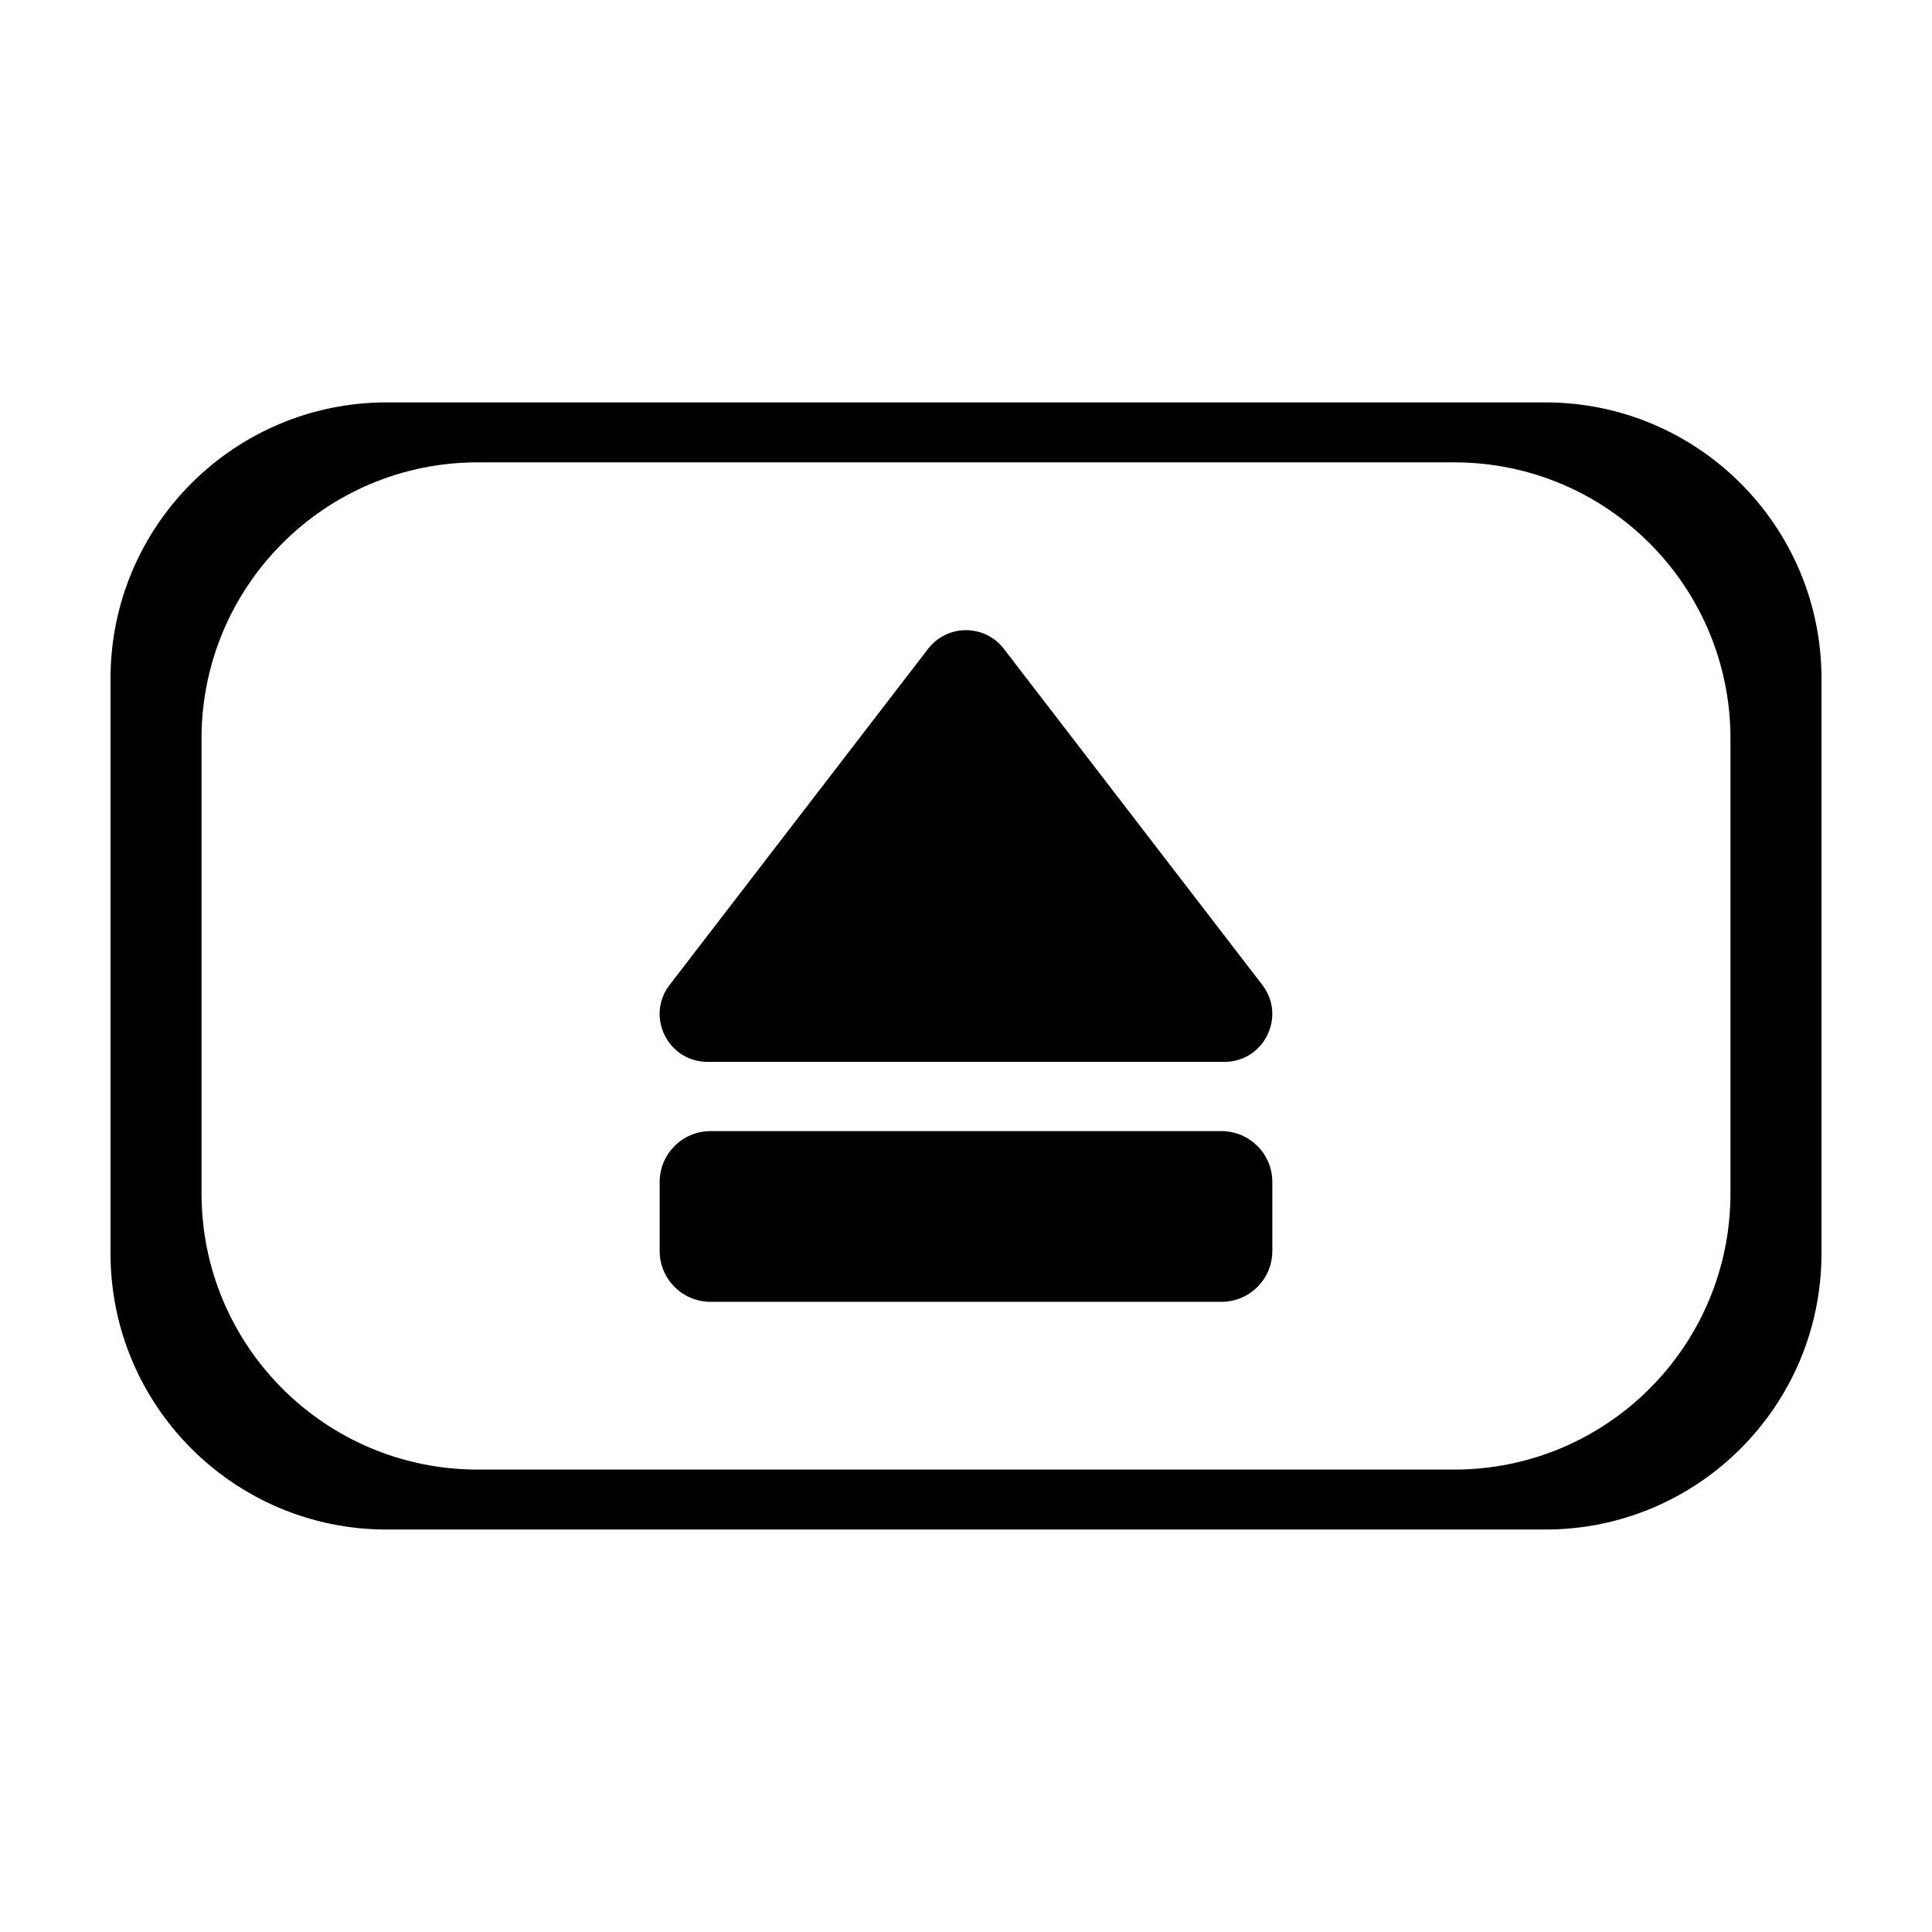 <?xml version="1.0" encoding="UTF-8"?>
<!-- Uploaded to: SVG Repo, www.svgrepo.com, Generator: SVG Repo Mixer Tools -->
<svg fill="#000000" width="800px" height="800px" version="1.1" viewBox="144 144 512 512" xmlns="http://www.w3.org/2000/svg">
 <g>
  <path d="m553.51 250.64h-307.02c-40.43 0-73.203 32.773-73.203 73.203v152.3c0 40.426 32.773 73.203 73.203 73.203h307.02c40.426 0 73.203-32.773 73.203-73.203v-152.3c0-40.43-32.77-73.203-73.203-73.203zm49.082 209.61c0 40.426-32.773 73.203-73.203 73.203h-258.78c-40.426 0-73.203-32.773-73.203-73.203v-120.52c0-40.426 32.773-73.203 73.203-73.203h258.78c40.426 0 73.203 32.773 73.203 73.203z"/>
  <path d="m318.82 475.52v-18.285c0-7.441 6.035-13.477 13.477-13.477h135.41c7.441 0 13.477 6.035 13.477 13.477v18.285c0 7.441-6.035 13.477-13.477 13.477h-135.41c-7.441 0-13.477-6.035-13.477-13.477z"/>
  <path d="m321.46 405.01 68.488-89.062c5.074-6.594 15.02-6.594 20.086 0l68.488 89.062c6.41 8.332 0.469 20.395-10.047 20.395h-136.97c-10.512 0-16.457-12.062-10.047-20.395z"/>
 </g>
</svg>